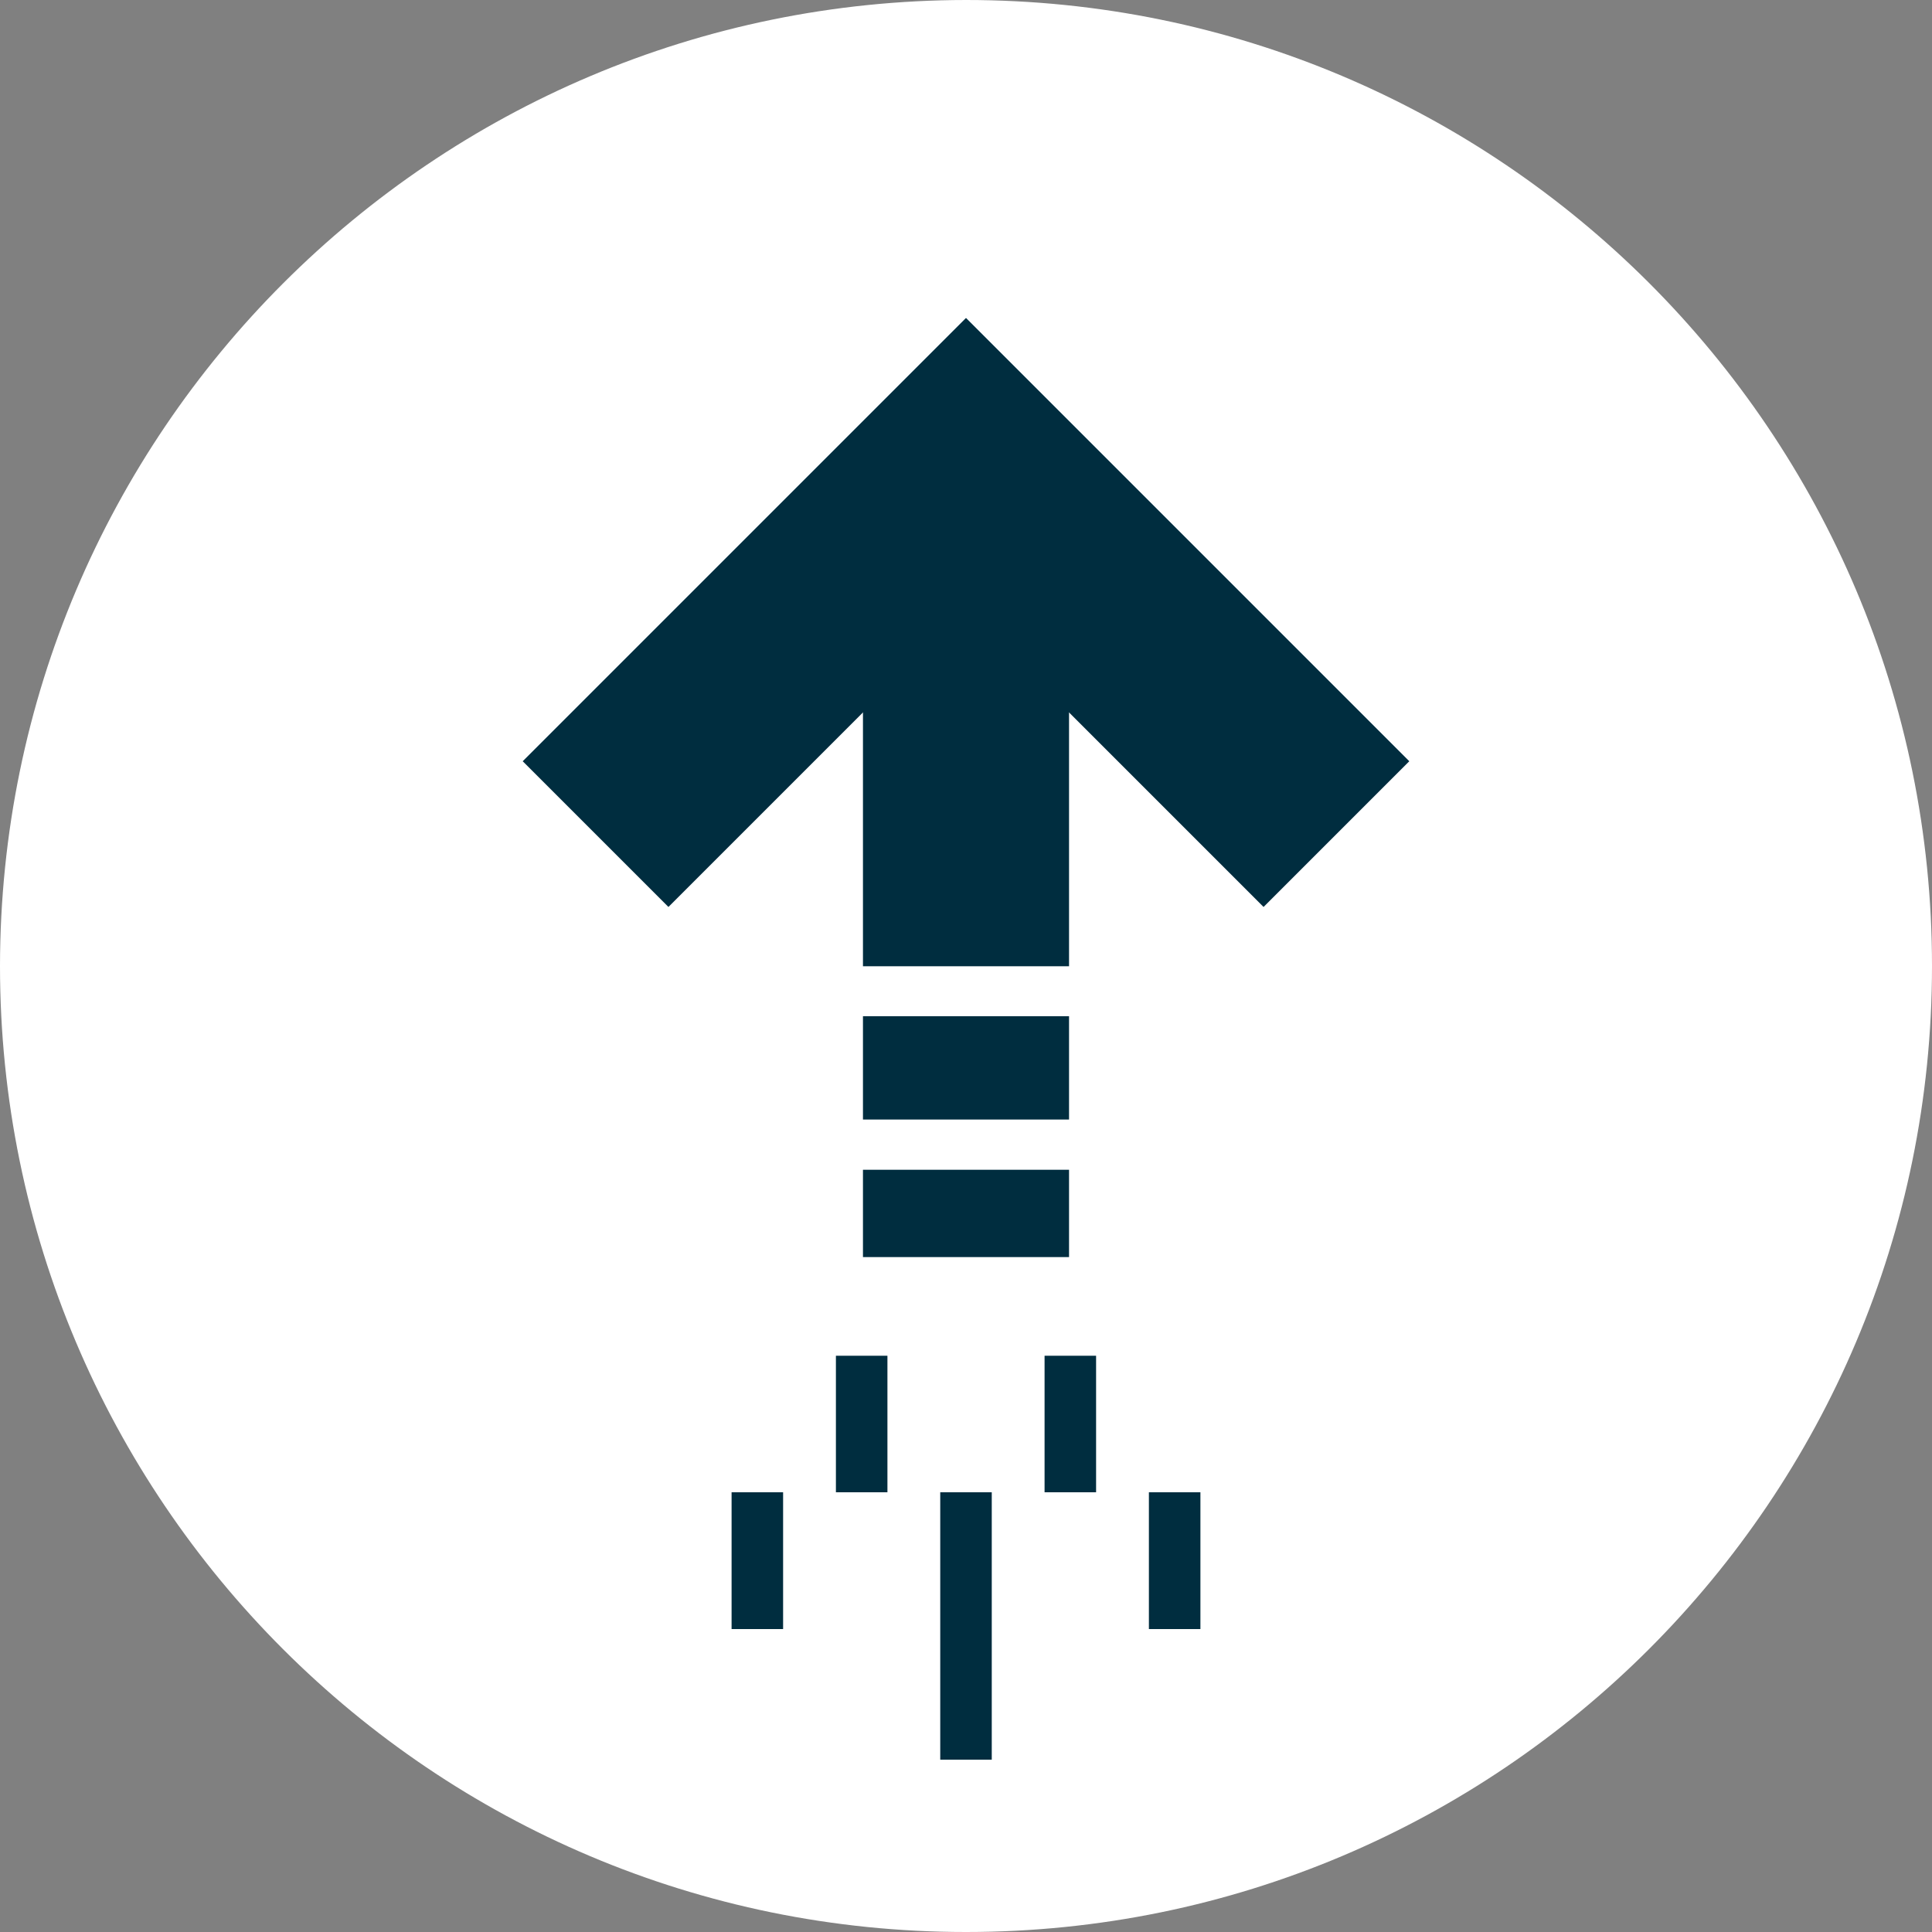 <?xml version="1.0" encoding="UTF-8"?>
<svg width="75px" height="75px" viewBox="0 0 75 75" version="1.1" xmlns="http://www.w3.org/2000/svg" xmlns:xlink="http://www.w3.org/1999/xlink">
    <rect x="0" y="0" width="75" height="75" fill="#808080" stroke="none"/>
    <!-- Generator: Sketch 51.2 (57519) - http://www.bohemiancoding.com/sketch -->
    <title>random-write-accelerator</title>
    <desc>Created with Sketch.</desc>
    <defs></defs>
    <g id="Page-1" stroke="none" stroke-width="1" fill="none" fill-rule="evenodd">
        <g id="random-write-accelerator">
            <path d="M37.5,0 C58.211,0 75,16.789 75,37.5 C75,58.211 58.211,75 37.5,75 C16.789,75 0,58.211 0,37.5 C0.022,16.798 16.798,0.022 37.5,0 Z" id="Shape" fill="#FFFFFF" fill-rule="nonzero"></path>
            <polyline id="Shape" stroke="#002D3F" stroke-width="8" points="51.88 32.38 37.5 18 23.12 32.38"></polyline>
            <path d="M37.5,21.49 L37.5,37.51" id="Shape" stroke="#002D3F" stroke-width="8"></path>
            <path d="M37.5,39.45 L37.5,43.46" id="Shape" stroke="#002D3F" stroke-width="8"></path>
            <path d="M37.5,45.41 L37.5,48.8" id="Shape" stroke="#002D3F" stroke-width="8"></path>
            <path d="M37.5,68.31 L37.5,57.93" id="Shape" stroke="#002D3F" stroke-width="2"></path>
            <path d="M33.45,57.93 L33.45,52.63" id="Shape" stroke="#002D3F" stroke-width="2"></path>
            <path d="M41.55,57.93 L41.55,52.63" id="Shape" stroke="#002D3F" stroke-width="2"></path>
            <path d="M45.6,63.24 L45.6,57.93" id="Shape" stroke="#002D3F" stroke-width="2"></path>
            <path d="M29.4,63.24 L29.4,57.93" id="Shape" stroke="#002D3F" stroke-width="2"></path>
        </g>
    </g>
</svg>